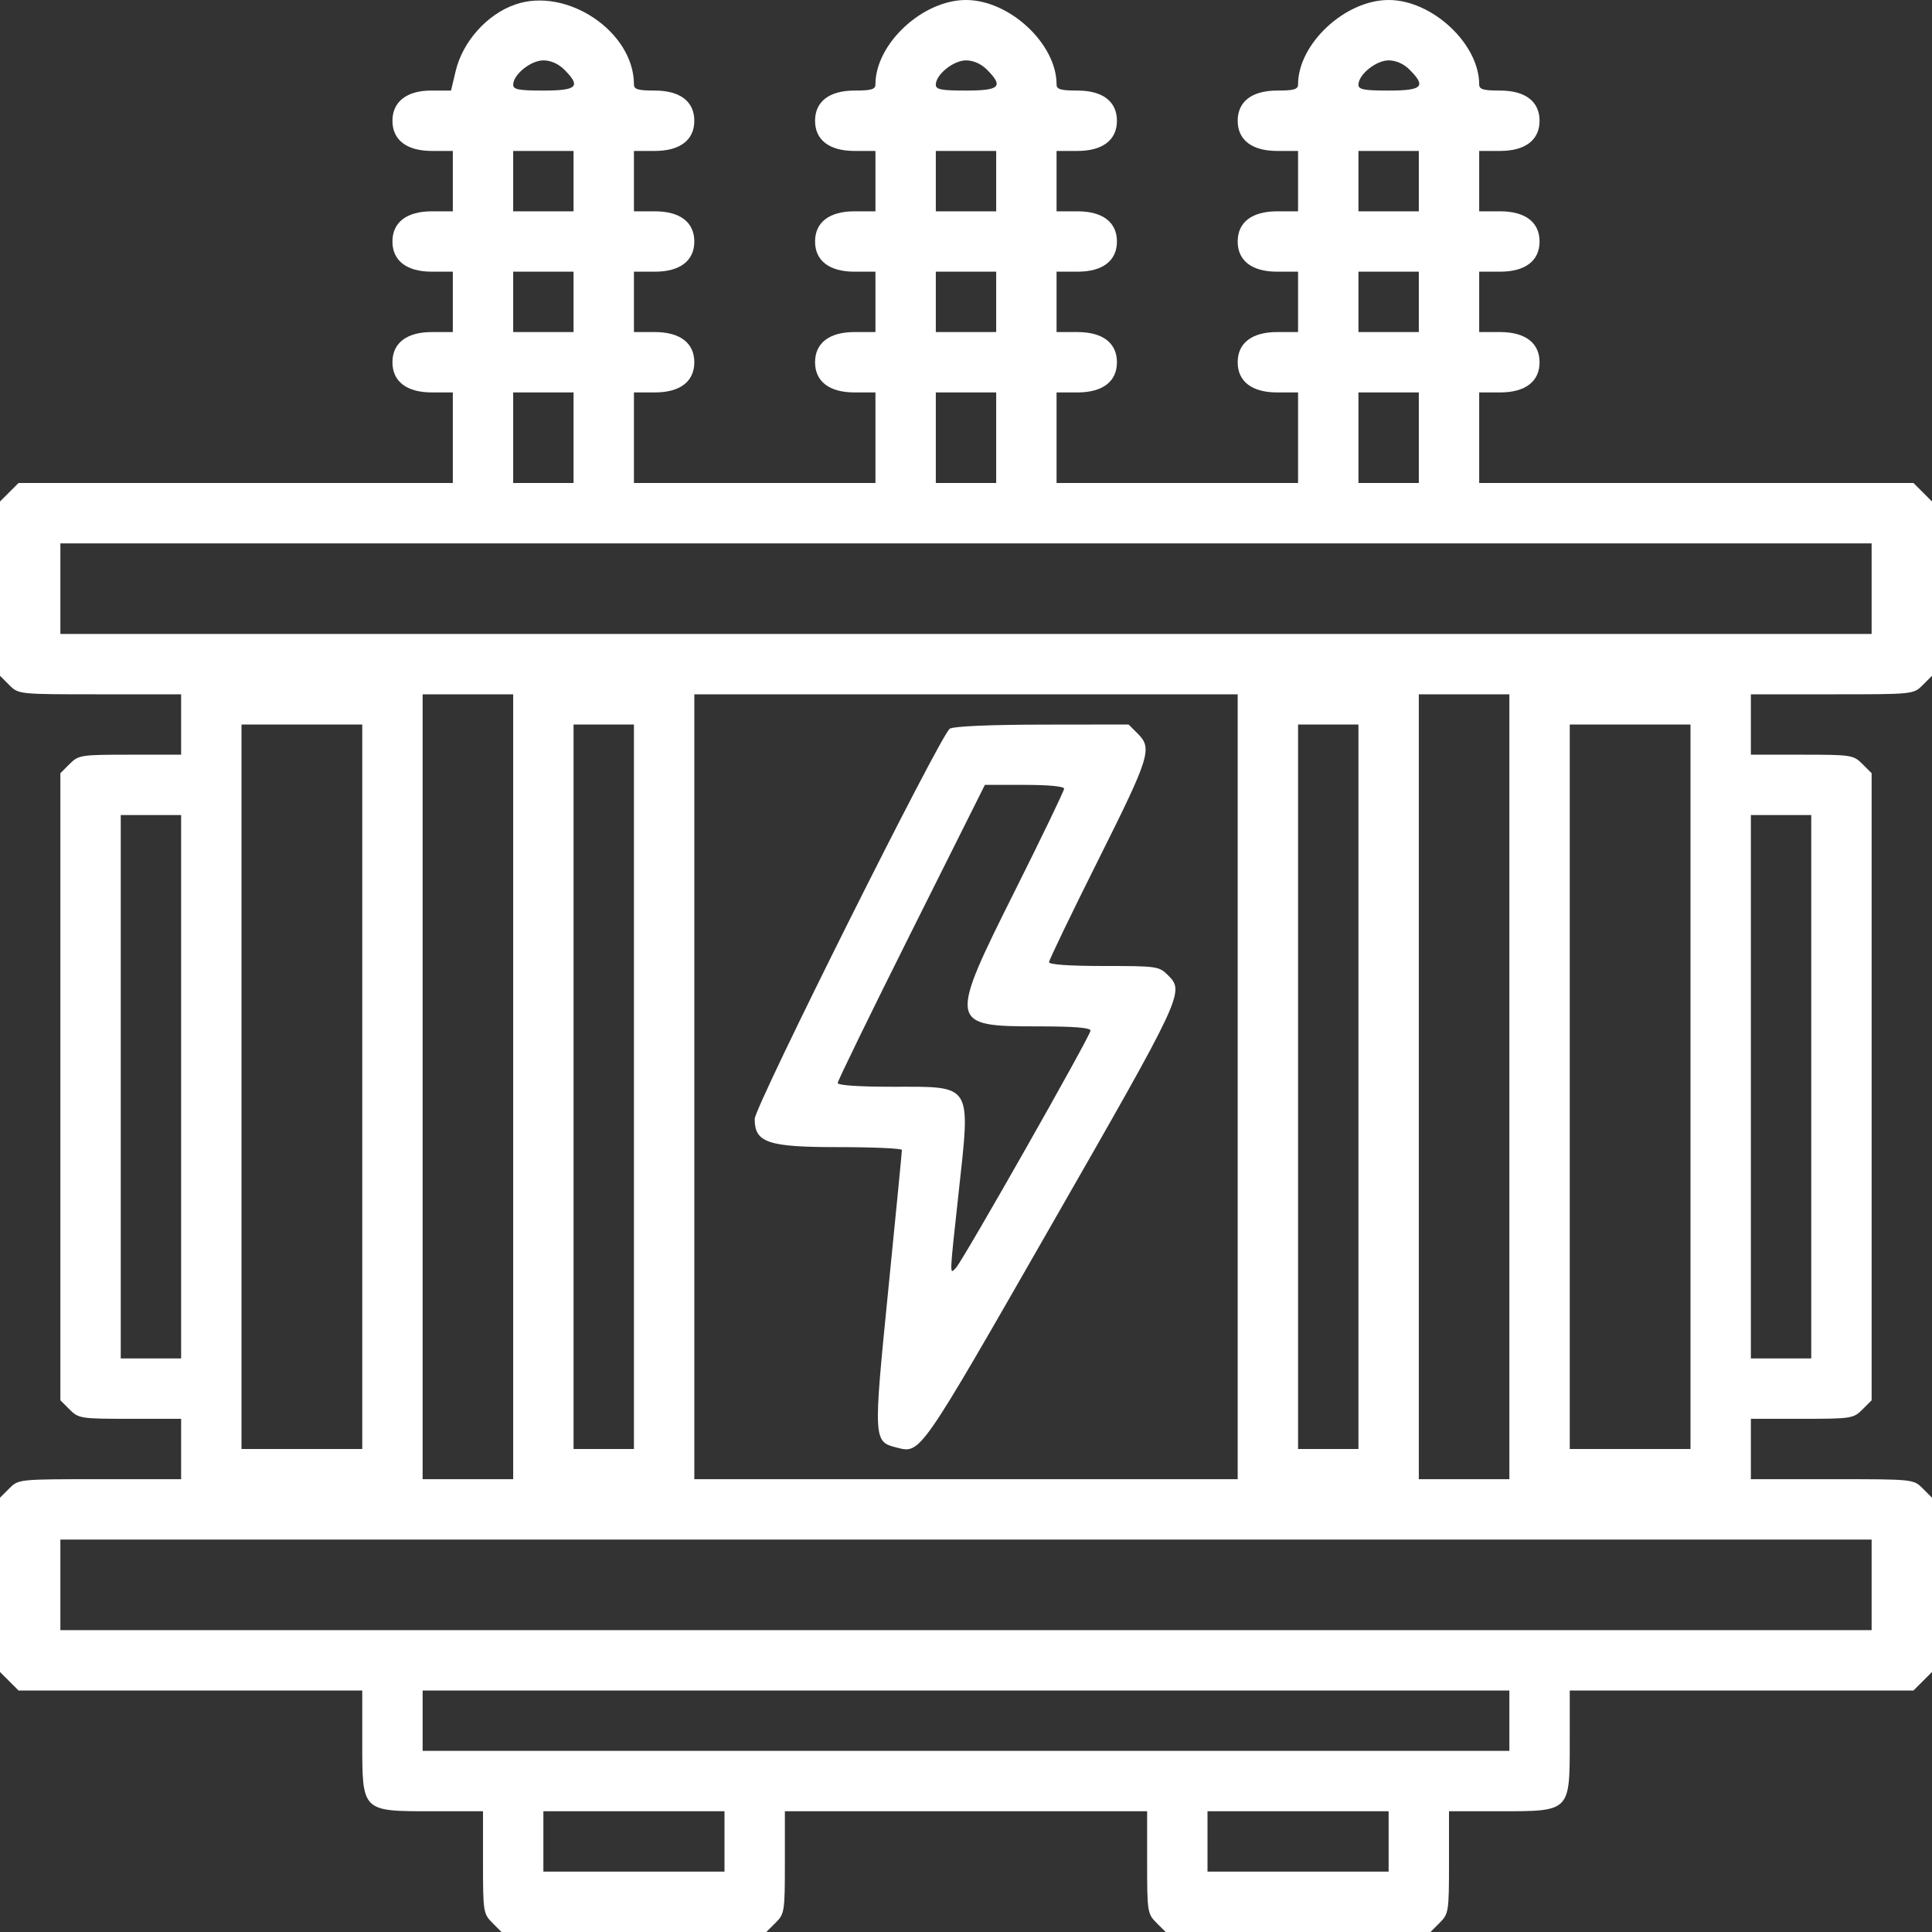 <?xml version="1.0" encoding="UTF-8"?> <svg xmlns="http://www.w3.org/2000/svg" width="512" height="512" viewBox="0 0 512 512" fill="none"><rect x="0" y="0" width="512" height="512" fill="#333333" stroke="none"/> <path fill-rule="evenodd" clip-rule="evenodd" d="M136.5 1.207C129.04 3.814 122.609 11.023 120.746 18.867L119.527 24H114.218C107.795 24 104 26.972 104 32C104 37.106 107.782 40 114.455 40H120V48V56H114.455C107.782 56 104 58.894 104 64C104 69.106 107.782 72 114.455 72H120V80V88H114.455C107.782 88 104 90.894 104 96C104 101.106 107.782 104 114.455 104H120V116V128H62.455H4.909L2.455 130.455L0 132.909V156V179.091L2.455 181.545C4.909 184 4.912 184 26.455 184H48V192V200H34.455C21.406 200 20.819 200.09 18.455 202.455L16 204.909V288V371.091L18.455 373.545C20.819 375.91 21.406 376 34.455 376H48V384V392H26.455C4.912 392 4.909 392 2.455 394.455L0 396.909V420V443.091L2.455 445.545L4.909 448H50.455H96V461.545C96 480.165 95.835 480 114.455 480H128V493.545C128 506.594 128.09 507.181 130.455 509.545L132.909 512H168H203.091L205.545 509.545C207.91 507.181 208 506.594 208 493.545V480H256H304V493.545C304 506.594 304.09 507.181 306.455 509.545L308.909 512H344H379.091L381.545 509.545C383.91 507.181 384 506.594 384 493.545V480H397.545C416.165 480 416 480.165 416 461.545V448H461.545H507.091L509.545 445.545L512 443.091V420V396.909L509.545 394.455C507.091 392 507.088 392 485.545 392H464V384V376H477.545C490.594 376 491.181 375.91 493.545 373.545L496 371.091V288V204.909L493.545 202.455C491.181 200.09 490.594 200 477.545 200H464V192V184H485.545C507.088 184 507.091 184 509.545 181.545L512 179.091V156V132.909L509.545 130.455L507.091 128H449.545H392V116V104H397.545C404.218 104 408 101.106 408 96C408 90.894 404.218 88 397.545 88H392V80V72H397.545C404.218 72 408 69.106 408 64C408 58.894 404.218 56 397.545 56H392V48V40H397.545C404.218 40 408 37.106 408 32C408 26.894 404.218 24 397.545 24C393.081 24 392 23.682 392 22.366C392 11.614 379.537 0 368 0C356.463 0 344 11.614 344 22.366C344 23.682 342.919 24 338.455 24C331.782 24 328 26.894 328 32C328 37.106 331.782 40 338.455 40H344V48V56H338.455C331.782 56 328 58.894 328 64C328 69.106 331.782 72 338.455 72H344V80V88H338.455C331.782 88 328 90.894 328 96C328 101.106 331.782 104 338.455 104H344V116V128H312H280V116V104H285.545C292.218 104 296 101.106 296 96C296 90.894 292.218 88 285.545 88H280V80V72H285.545C292.218 72 296 69.106 296 64C296 58.894 292.218 56 285.545 56H280V48V40H285.545C292.218 40 296 37.106 296 32C296 26.894 292.218 24 285.545 24C281.081 24 280 23.682 280 22.366C280 11.614 267.537 0 256 0C244.463 0 232 11.614 232 22.366C232 23.682 230.919 24 226.455 24C219.782 24 216 26.894 216 32C216 37.106 219.782 40 226.455 40H232V48V56H226.455C219.782 56 216 58.894 216 64C216 69.106 219.782 72 226.455 72H232V80V88H226.455C219.782 88 216 90.894 216 96C216 101.106 219.782 104 226.455 104H232V116V128H200H168V116V104H173.545C180.218 104 184 101.106 184 96C184 90.894 180.218 88 173.545 88H168V80V72H173.545C180.218 72 184 69.106 184 64C184 58.894 180.218 56 173.545 56H168V48V40H173.545C180.218 40 184 37.106 184 32C184 26.894 180.218 24 173.545 24C169.081 24 168 23.682 168 22.366C168 8.396 150.179 -3.575 136.5 1.207ZM149.545 18.455C154.029 22.938 152.968 24 144 24C137.451 24 136 23.72 136 22.455C136 19.762 140.663 16 144 16C145.948 16 147.998 16.907 149.545 18.455ZM261.545 18.455C266.029 22.938 264.968 24 256 24C249.451 24 248 23.72 248 22.455C248 19.762 252.663 16 256 16C257.948 16 259.998 16.907 261.545 18.455ZM373.545 18.455C378.029 22.938 376.968 24 368 24C361.451 24 360 23.72 360 22.455C360 19.762 364.663 16 368 16C369.948 16 371.998 16.907 373.545 18.455ZM152 48V56H144H136V48V40H144H152V48ZM264 48V56H256H248V48V40H256H264V48ZM376 48V56H368H360V48V40H368H376V48ZM152 80V88H144H136V80V72H144H152V80ZM264 80V88H256H248V80V72H256H264V80ZM376 80V88H368H360V80V72H368H376V80ZM152 116V128H144H136V116V104H144H152V116ZM264 116V128H256H248V116V104H256H264V116ZM376 116V128H368H360V116V104H368H376V116ZM496 156V168H256H16V156V144H256H496V156ZM136 288V392H124H112V288V184H124H136V288ZM328 288V392H256H184V288V184H256H328V288ZM400 288V392H388H376V288V184H388H400V288ZM96 288V384H80H64V288V192H80H96V288ZM168 288V384H160H152V288V192H160H168V288ZM251.718 193.098C249.38 194.459 200 293.227 200 296.544C200 302.825 203.49 304 222.146 304C231.416 304 239.007 304.337 239.017 304.75C239.026 305.163 237.402 321.818 235.409 341.762C231.412 381.768 231.428 382.065 237.653 383.628C244.023 385.226 243.477 386.012 278.722 324.49C313.626 263.565 313.954 262.863 309.545 258.455C307.164 256.073 306.655 256 292.545 256C283.444 256 278 255.623 278 254.993C278 254.439 283.85 242.292 291 228C304.75 200.516 305.433 198.342 301.545 194.455L299.091 192L276.295 192.03C262.425 192.049 252.802 192.467 251.718 193.098ZM360 288V384H352H344V288V192H352H360V288ZM448 288V384H432H416V288V192H432H448V288ZM282 209.007C282 209.561 276.15 221.708 269 236C251.305 271.37 251.409 272 274.955 272C284.718 272 289 272.344 289 273.129C289 274.47 255.32 333.843 253.356 335.964C251.609 337.851 251.582 338.663 254 316.5C257.235 286.854 257.937 288 236.545 288C227.467 288 222 287.622 222 286.995C222 286.442 230.776 268.442 241.503 246.995L261.005 208H271.503C277.886 208 282 208.395 282 209.007ZM48 288V360H40H32V288V216H40H48V288ZM480 288V360H472H464V288V216H472H480V288ZM496 420V432H256H16V420V408H256H496V420ZM400 456V464H256H112V456V448H256H400V456ZM192 488V496H168H144V488V480H168H192V488ZM368 488V496H344H320V488V480H344H368V488Z" fill="white"></path> </svg> 